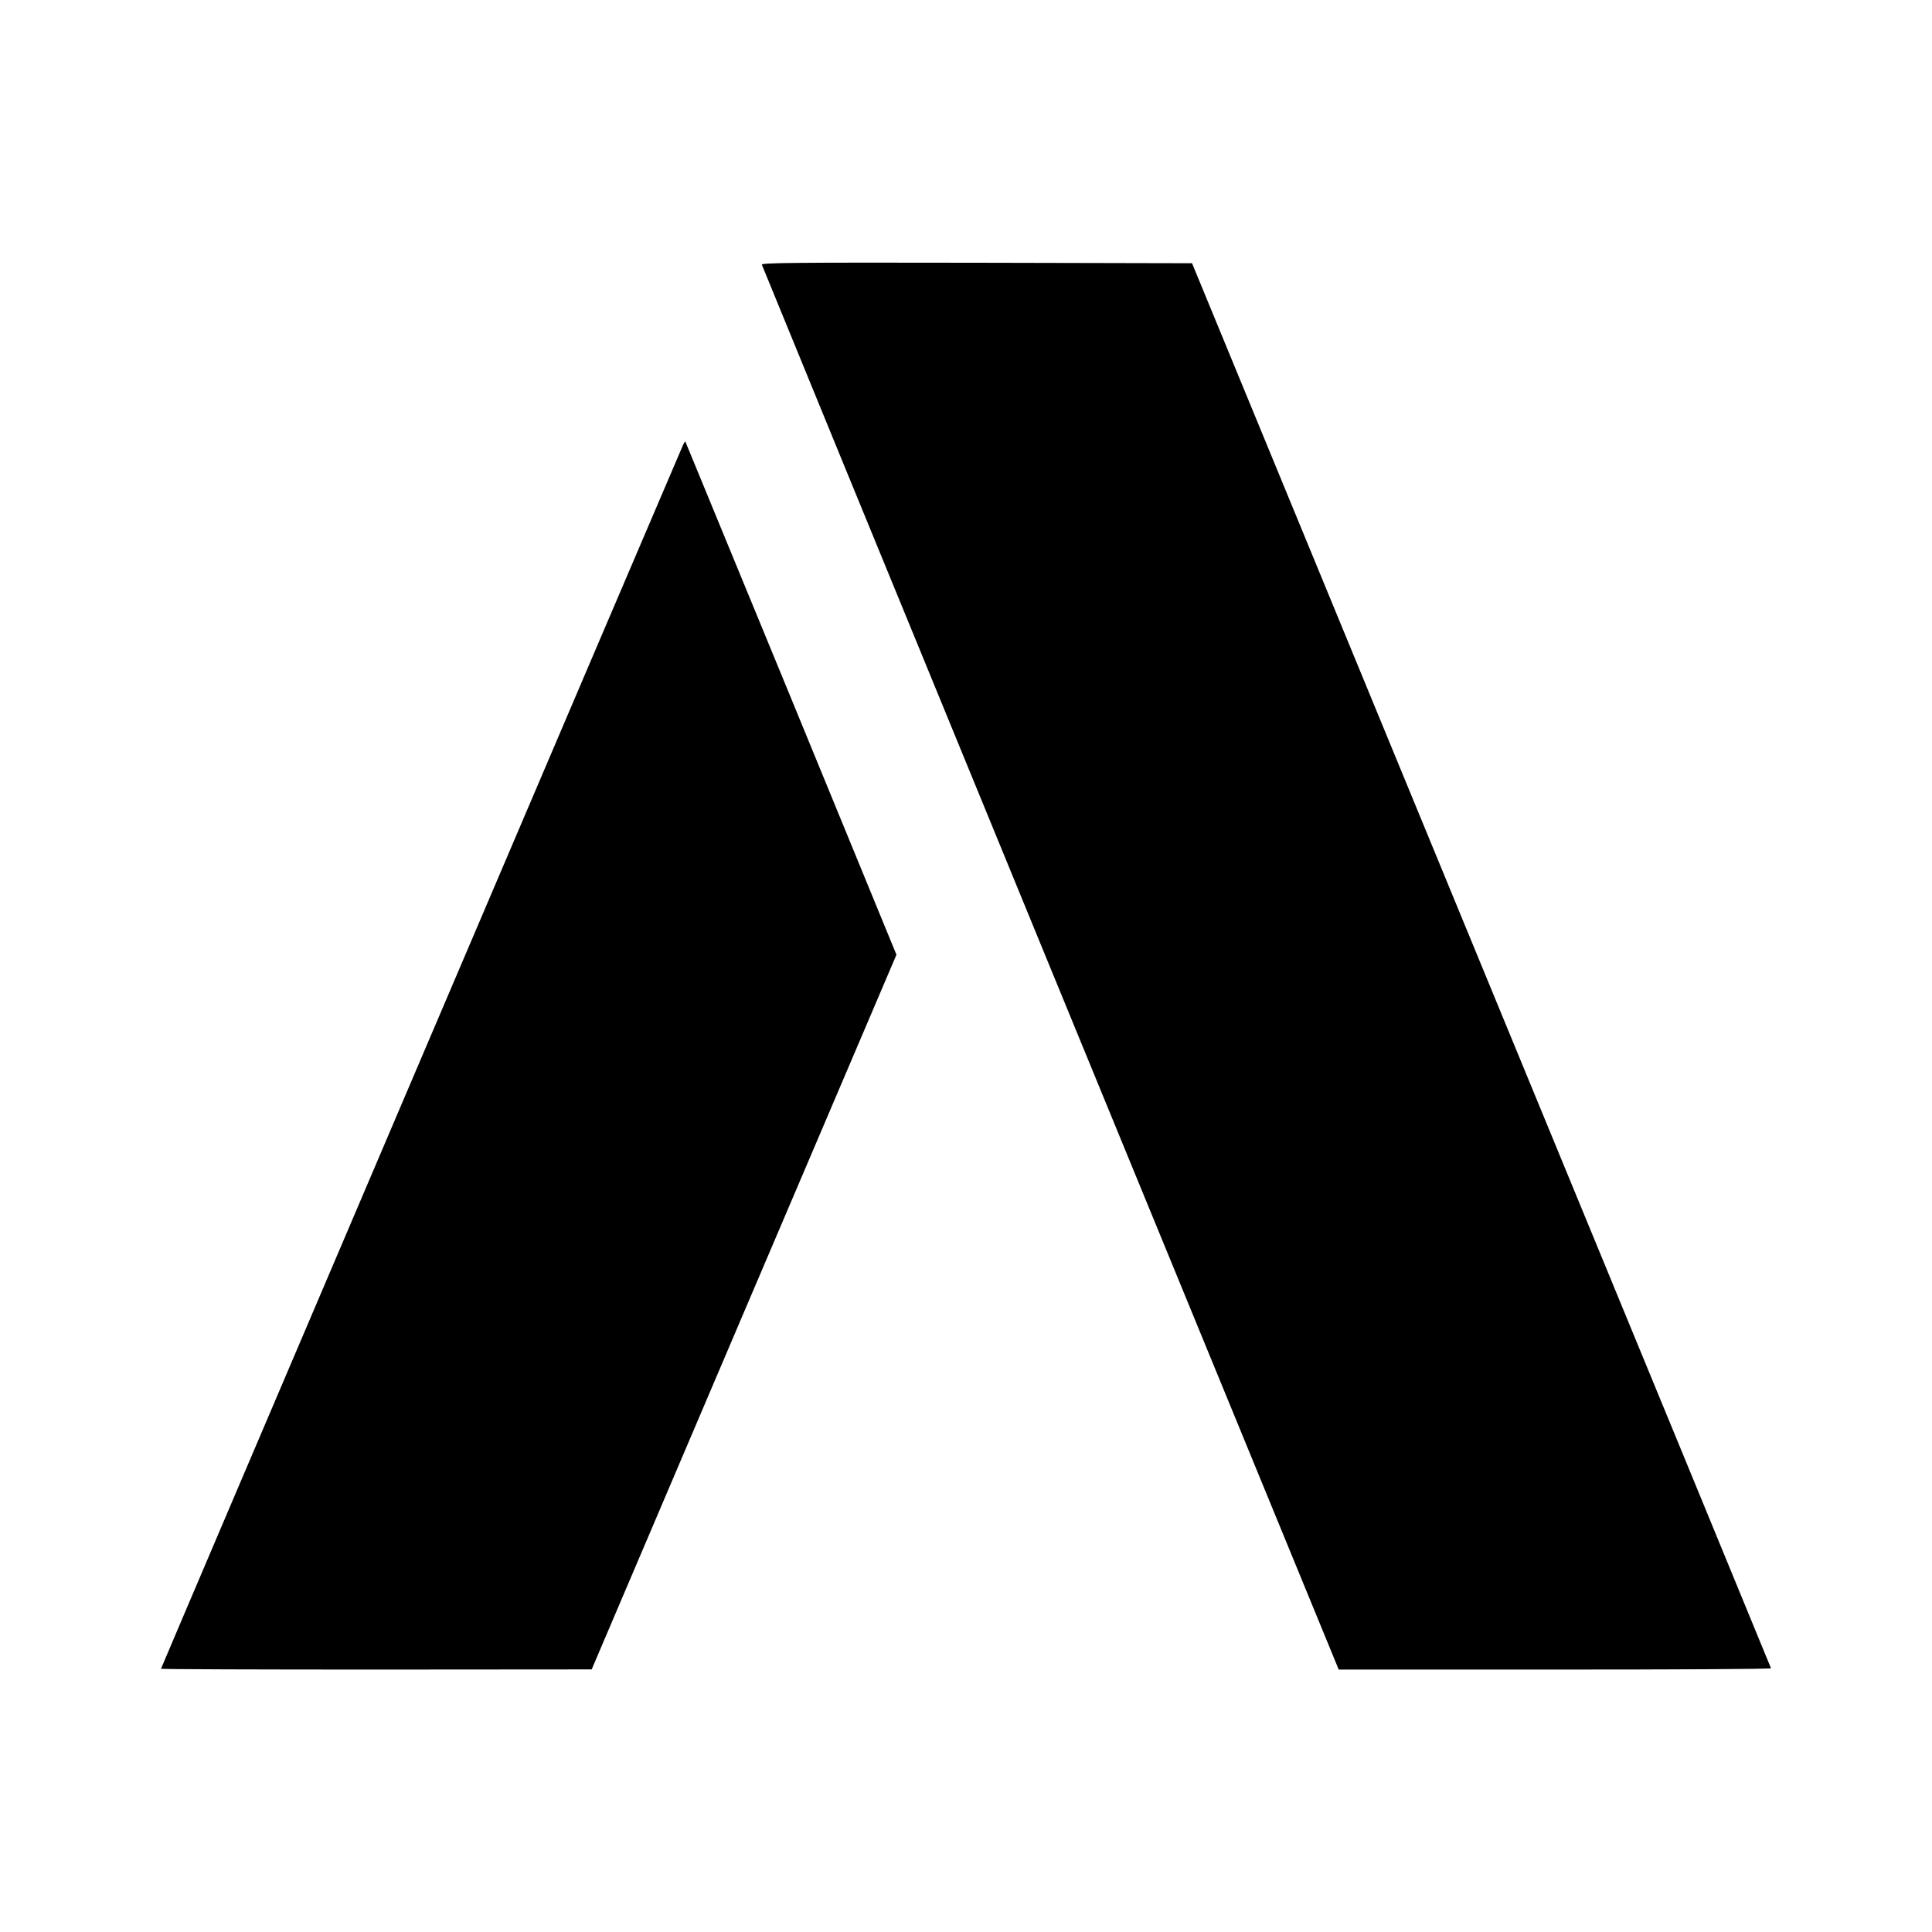 <?xml version="1.0" standalone="no"?>
<!DOCTYPE svg PUBLIC "-//W3C//DTD SVG 20010904//EN"
 "http://www.w3.org/TR/2001/REC-SVG-20010904/DTD/svg10.dtd">
<svg version="1.0" xmlns="http://www.w3.org/2000/svg"
 width="1200pt" height="1200pt" viewBox="0 0 1200 1200"
 preserveAspectRatio="xMidYMid meet">
<g transform="translate(0,1200) scale(0.1,-0.1)"
fill="#000000" stroke="none">
<path d="M4732 10356 c2 -7 809 -1974 1793 -4370 l1790 -4356 1343 0 c738 0
1342 3 1342 8 -1 4 -810 1969 -1799 4367 l-1797 4360 -1338 3 c-1137 2 -1337
0 -1334 -12z"/>
<path d="M4242 9235 c-31 -68 -3242 -7595 -3242 -7600 0 -3 602 -5 1338 -5
l1337 1 946 2219 947 2220 -654 1592 c-360 875 -656 1593 -657 1595 -2 2 -9
-8 -15 -22z"/>
</g>
</svg>
